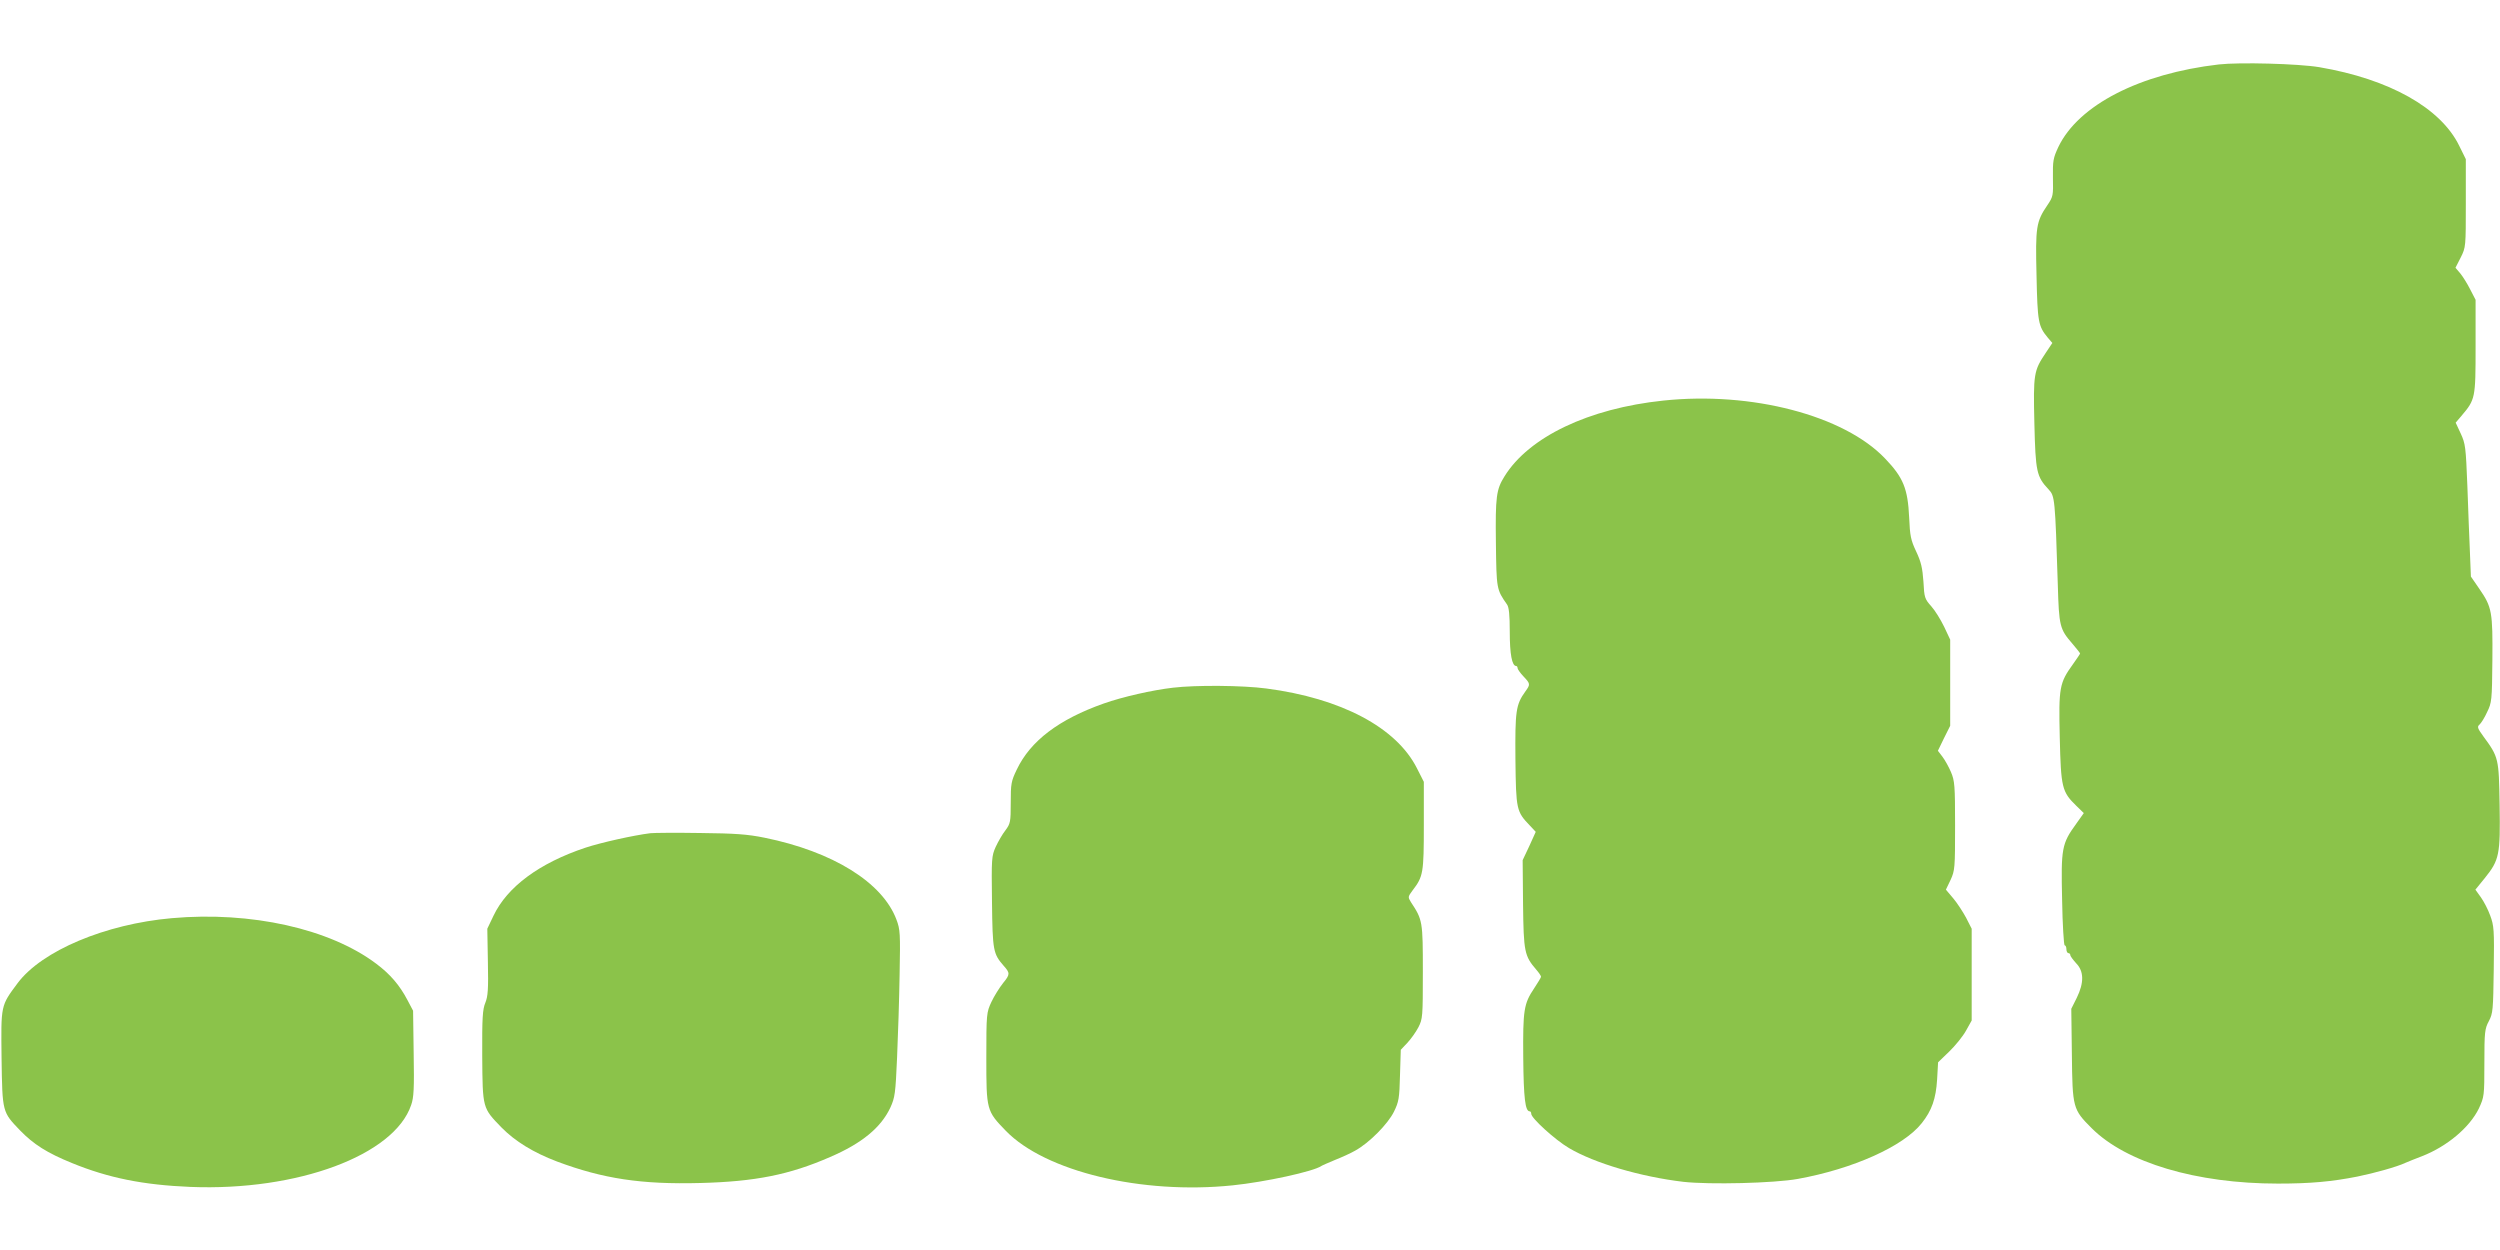 <?xml version="1.0" standalone="no"?>
<!DOCTYPE svg PUBLIC "-//W3C//DTD SVG 20010904//EN"
 "http://www.w3.org/TR/2001/REC-SVG-20010904/DTD/svg10.dtd">
<svg version="1.0" xmlns="http://www.w3.org/2000/svg"
 width="1280pt" height="640pt" viewBox="0 0 1280 640"
 preserveAspectRatio="xMidYMid meet">
<g transform="translate(0,640) scale(0.1,-0.1)"
fill="#8bc34a" stroke="none">
<path d="M11360 6070 c-405 -47 -718 -208 -821 -422 -27 -58 -29 -71 -28 -158
2 -91 1 -97 -28 -140 -58 -85 -62 -112 -56 -360 5 -238 9 -260 57 -318 l24
-28 -34 -51 c-61 -91 -64 -107 -58 -360 6 -249 11 -273 73 -339 32 -34 33 -47
47 -489 6 -211 10 -226 74 -300 22 -26 40 -48 40 -51 0 -2 -16 -26 -36 -54
-70 -97 -74 -119 -68 -376 6 -257 11 -278 85 -350 l38 -37 -39 -55 c-74 -102
-78 -125 -72 -389 2 -128 9 -233 13 -233 5 0 9 -9 9 -20 0 -11 5 -20 10 -20 6
0 10 -5 10 -10 0 -6 14 -24 30 -42 40 -41 41 -99 3 -177 l-28 -56 3 -235 c3
-272 5 -280 101 -376 177 -177 536 -284 954 -284 167 0 275 10 407 36 88 18
203 50 245 70 17 7 55 23 85 34 129 50 245 148 292 245 27 59 28 64 28 232 0
159 2 176 23 215 21 40 22 57 25 264 3 203 1 225 -18 276 -11 31 -33 73 -48
94 l-28 39 48 59 c75 93 80 120 76 374 -4 240 -4 244 -84 353 -29 40 -32 48
-19 59 8 7 26 35 39 64 24 49 25 60 27 266 2 247 -2 271 -66 364 l-44 64 -5
124 c-3 68 -9 220 -13 338 -8 202 -10 218 -34 270 l-26 56 29 34 c72 85 73 90
73 355 l0 240 -28 54 c-15 30 -38 66 -51 82 l-24 28 27 53 c26 52 26 55 26
278 l0 225 -34 69 c-95 194 -358 341 -716 402 -107 18 -410 26 -515 14z"/>
<path d="M8516 4349 c-382 -40 -688 -186 -813 -388 -42 -67 -47 -104 -44 -340
3 -237 3 -239 57 -316 10 -14 14 -54 14 -140 0 -113 11 -175 33 -175 4 0 7 -5
7 -11 0 -5 13 -24 30 -42 36 -38 36 -41 10 -77 -49 -68 -53 -100 -51 -349 3
-257 5 -266 74 -338 l30 -32 -33 -73 -34 -72 2 -226 c3 -244 7 -264 68 -335
13 -15 24 -31 24 -36 0 -4 -16 -30 -35 -59 -53 -79 -58 -110 -56 -355 2 -208
10 -275 33 -275 5 0 8 -6 8 -13 0 -22 122 -133 193 -175 132 -78 367 -147 586
-173 135 -15 465 -7 586 15 282 51 541 167 634 285 52 65 73 126 79 224 l5 88
57 55 c31 30 70 78 86 107 l29 52 0 235 0 235 -28 55 c-16 30 -45 75 -66 100
l-38 45 24 50 c22 48 23 61 23 277 0 207 -2 230 -21 275 -11 26 -31 62 -44 79
l-23 30 31 64 32 64 0 221 0 220 -31 66 c-18 37 -47 84 -66 105 -33 37 -36 44
-40 126 -5 70 -12 101 -37 154 -28 59 -32 81 -36 173 -7 150 -30 206 -124 304
-210 220 -683 344 -1135 296z"/>
<path d="M6006 2879 c-105 -12 -259 -47 -355 -81 -229 -81 -375 -191 -445
-338 -29 -60 -31 -73 -31 -170 0 -99 -2 -107 -27 -141 -15 -19 -37 -57 -50
-85 -21 -47 -22 -59 -19 -283 3 -249 6 -264 60 -326 33 -37 33 -44 -3 -88 -19
-24 -46 -67 -60 -97 -25 -54 -26 -60 -26 -287 0 -267 1 -271 100 -373 202
-208 695 -327 1161 -279 166 17 414 71 454 99 6 4 37 17 70 31 33 13 80 34
104 48 71 39 167 136 198 199 25 51 28 69 31 187 l4 130 33 35 c18 19 44 55
57 80 22 43 23 53 23 285 0 258 -1 265 -61 356 -16 26 -16 27 9 61 54 70 57
90 57 331 l0 224 -35 69 c-105 209 -388 359 -772 409 -120 16 -360 18 -477 4z"/>
<path d="M3330 2134 c-88 -11 -253 -48 -332 -74 -237 -79 -401 -201 -471 -348
l-32 -67 3 -170 c3 -140 0 -177 -13 -209 -14 -33 -17 -77 -16 -273 2 -269 1
-265 99 -366 70 -71 163 -128 284 -174 235 -88 432 -118 733 -110 280 7 457
42 665 133 163 70 261 151 309 254 23 51 26 71 34 255 5 110 11 302 13 426 4
209 3 230 -16 280 -71 191 -326 349 -676 420 -89 18 -150 22 -329 24 -121 2
-236 1 -255 -1z"/>
<path d="M880 1699 c-341 -30 -666 -167 -790 -333 -87 -117 -85 -110 -82 -385
4 -278 4 -274 95 -369 69 -71 138 -115 266 -167 186 -76 364 -112 606 -122
548 -22 1043 162 1130 419 14 39 16 86 13 265 l-3 218 -29 55 c-40 76 -88 132
-160 186 -238 179 -641 269 -1046 233z"/>
</g>
</svg>
